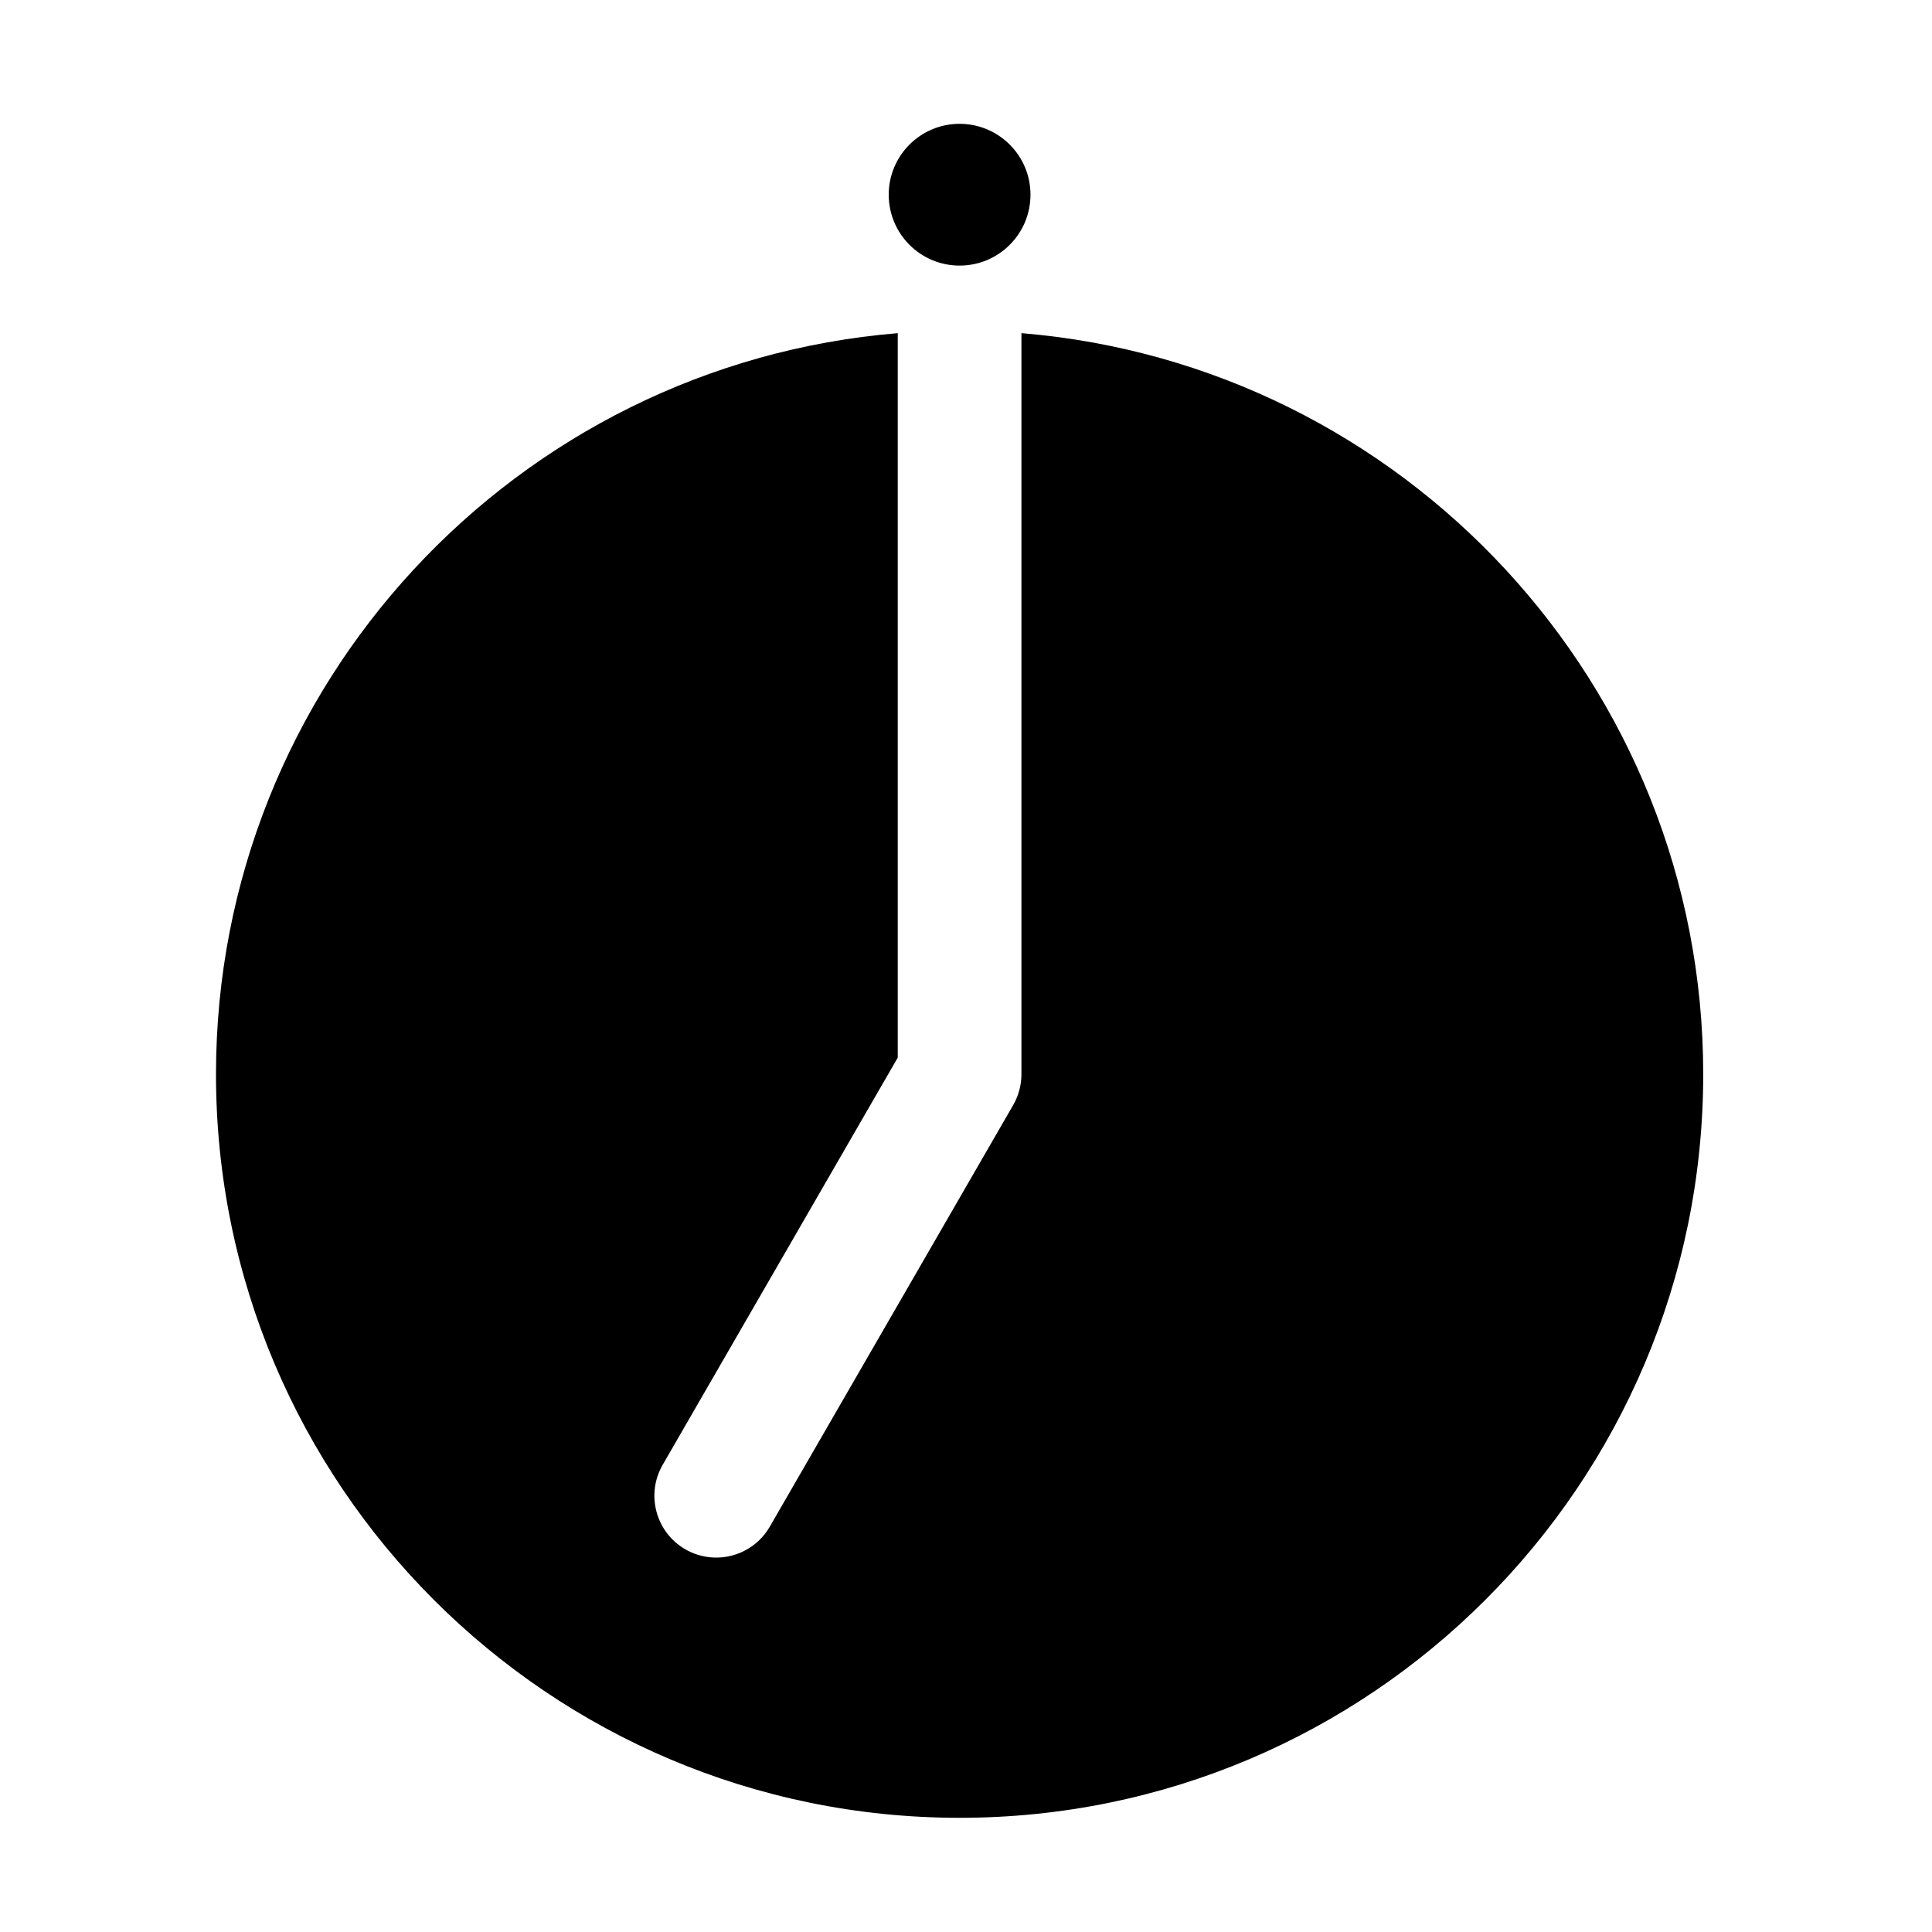 <?xml version="1.0" encoding="UTF-8"?>
<!-- Uploaded to: SVG Repo, www.svgrepo.com, Generator: SVG Repo Mixer Tools -->
<svg fill="#000000" width="800px" height="800px" version="1.1" viewBox="144 144 512 512" xmlns="http://www.w3.org/2000/svg">
 <g fill-rule="evenodd">
  <path d="m417.09 195.6c0 10.375-8.41 18.785-18.785 18.785s-18.785-8.41-18.785-18.785 8.41-18.785 18.785-18.785 18.785 8.41 18.785 18.785"/>
  <path d="m381.92 232.29c-101.1 8.332-180.68 93.145-180.68 196.39 0 108.76 88.301 197.06 197.07 197.06 108.76 0 197.06-88.301 197.06-197.06 0-103.25-79.57-188.07-180.68-196.39v196.39c0 2.875-0.758 5.703-2.195 8.191l-64.492 111.71c-4.523 7.836-14.555 10.52-22.387 6-7.832-4.523-10.52-14.555-6-22.387l62.297-107.91v-192z"/>
 </g>
</svg>